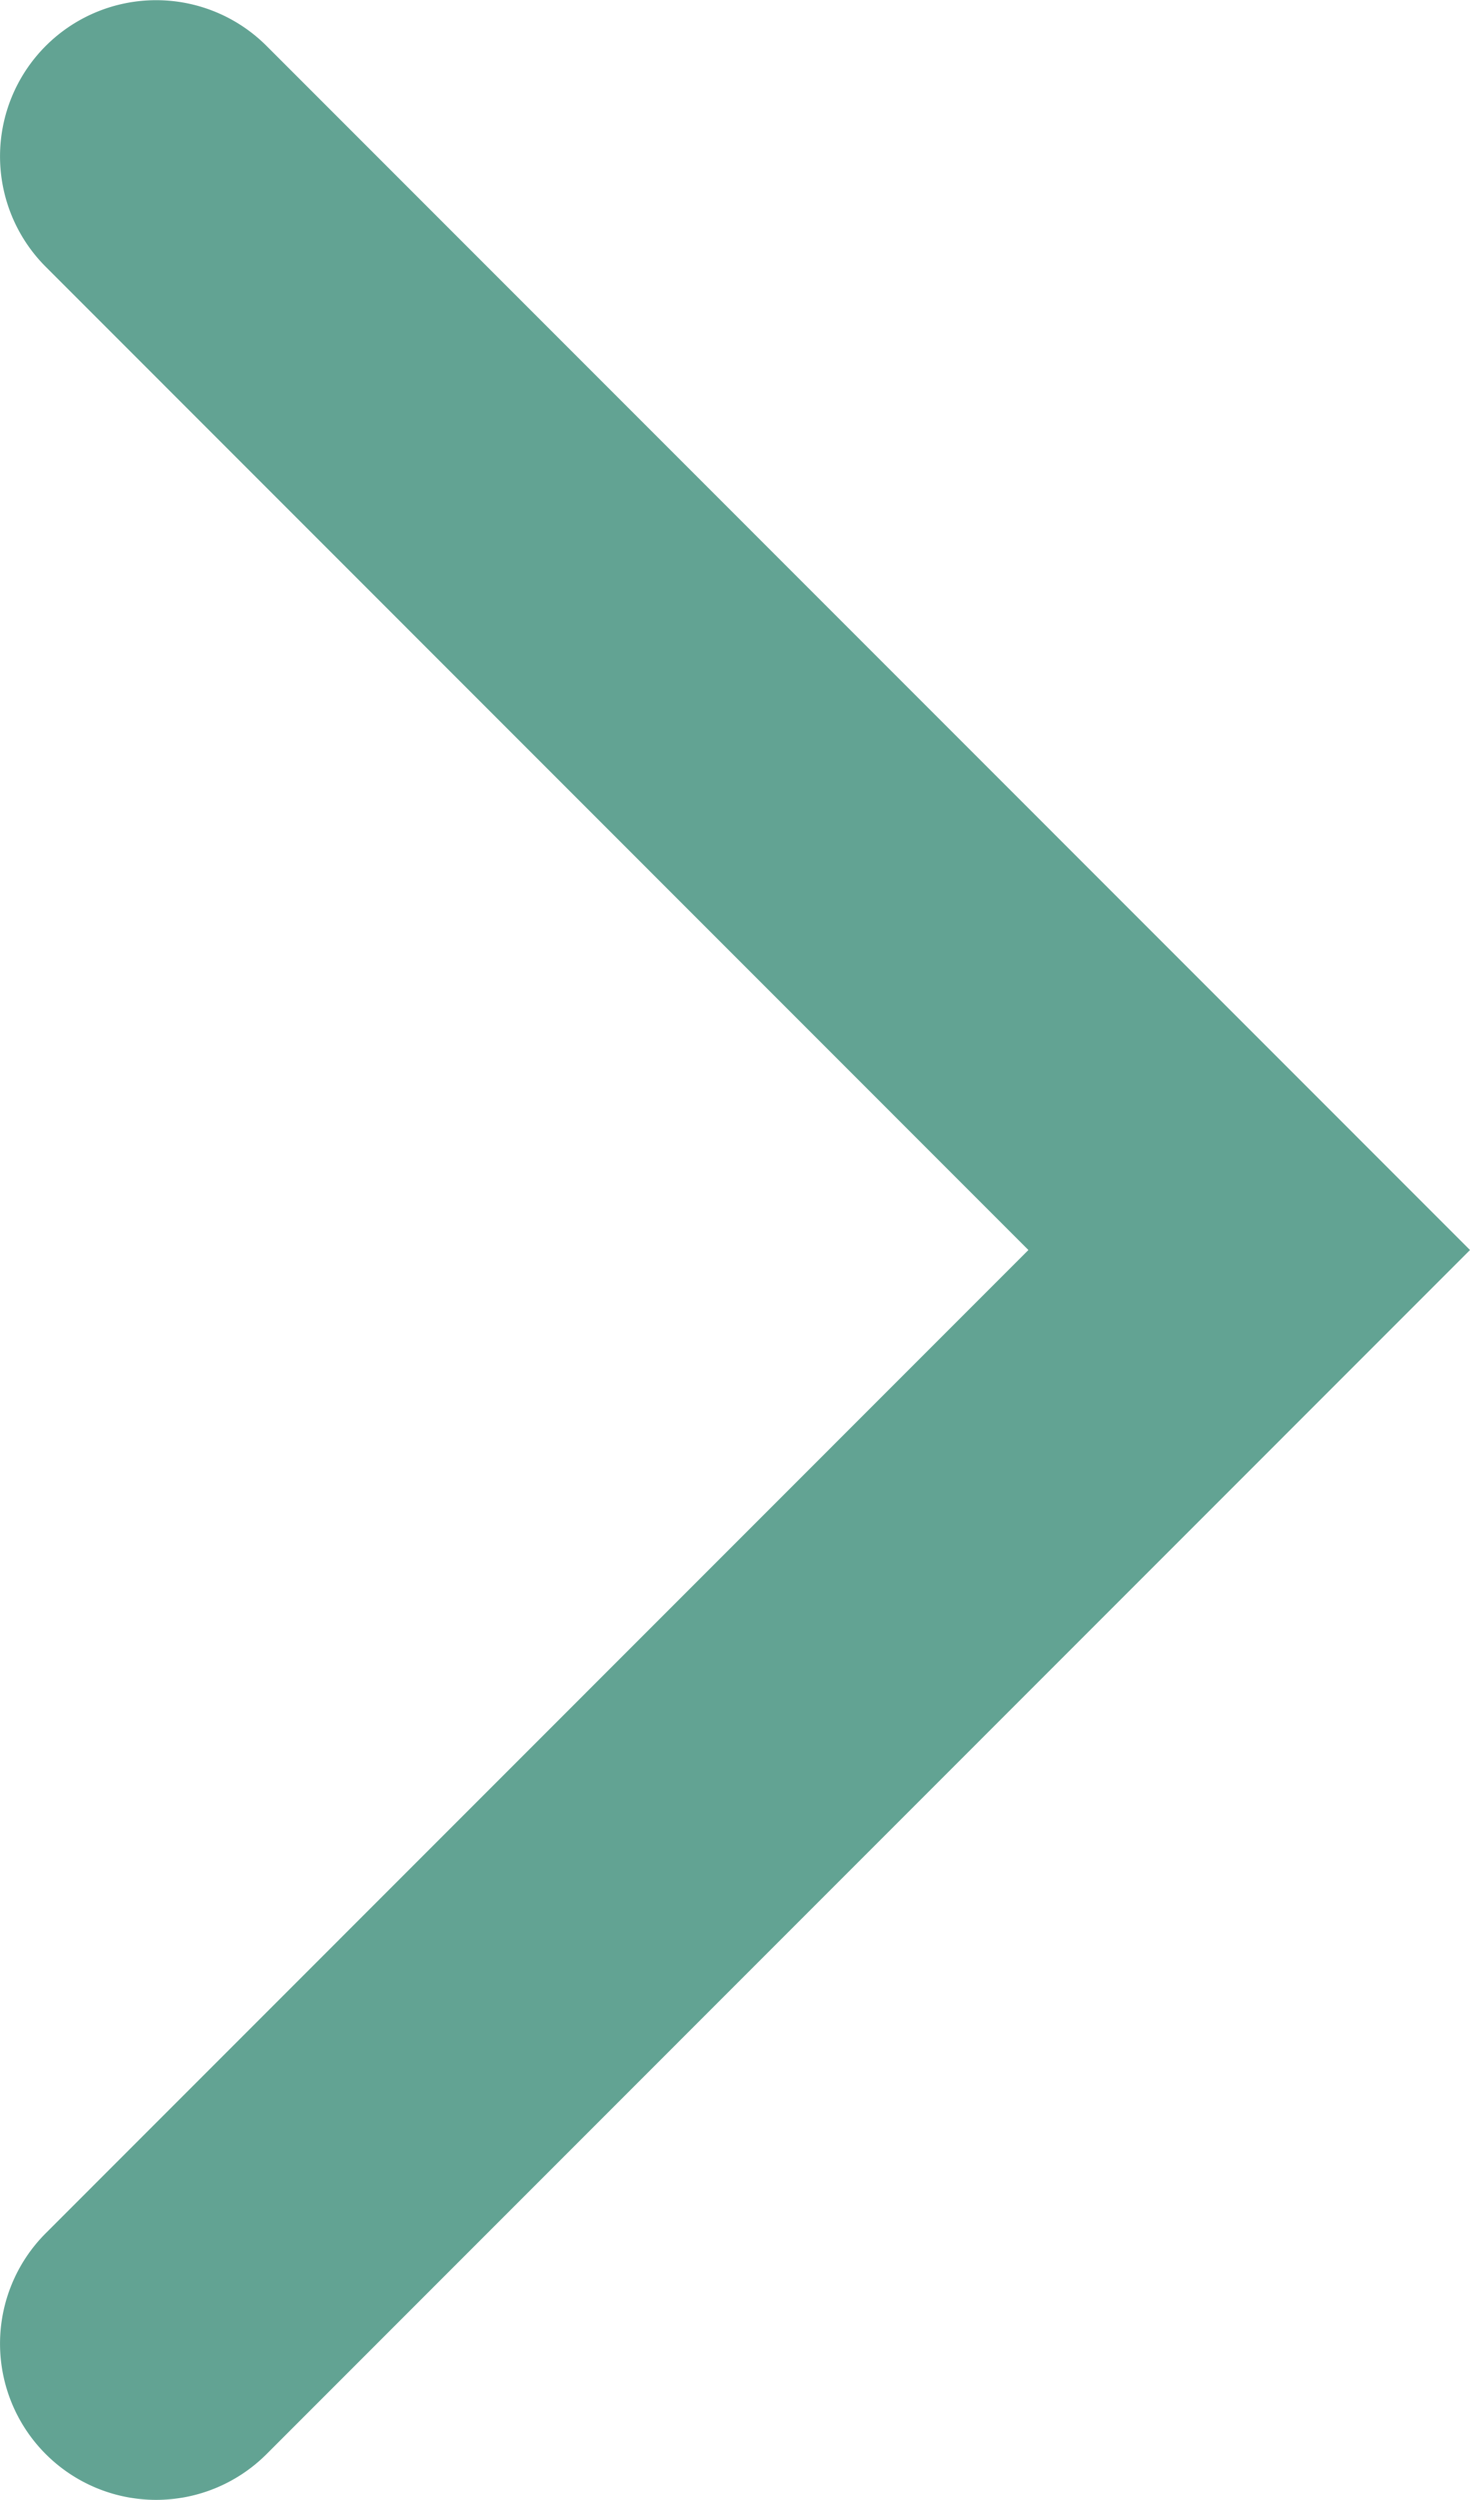 <svg xmlns="http://www.w3.org/2000/svg" width="9.414" height="16.002"><path d="M1 16.003a1 1 0 0 1-.707-.293 1 1 0 0 1 0-1.414l6.293-6.294L.293 1.708a1 1 0 0 1 0-1.414 1 1 0 0 1 1.414 0l7.707 7.708-7.707 7.708a1 1 0 0 1-.707.293Z" fill="#62a393"/></svg>